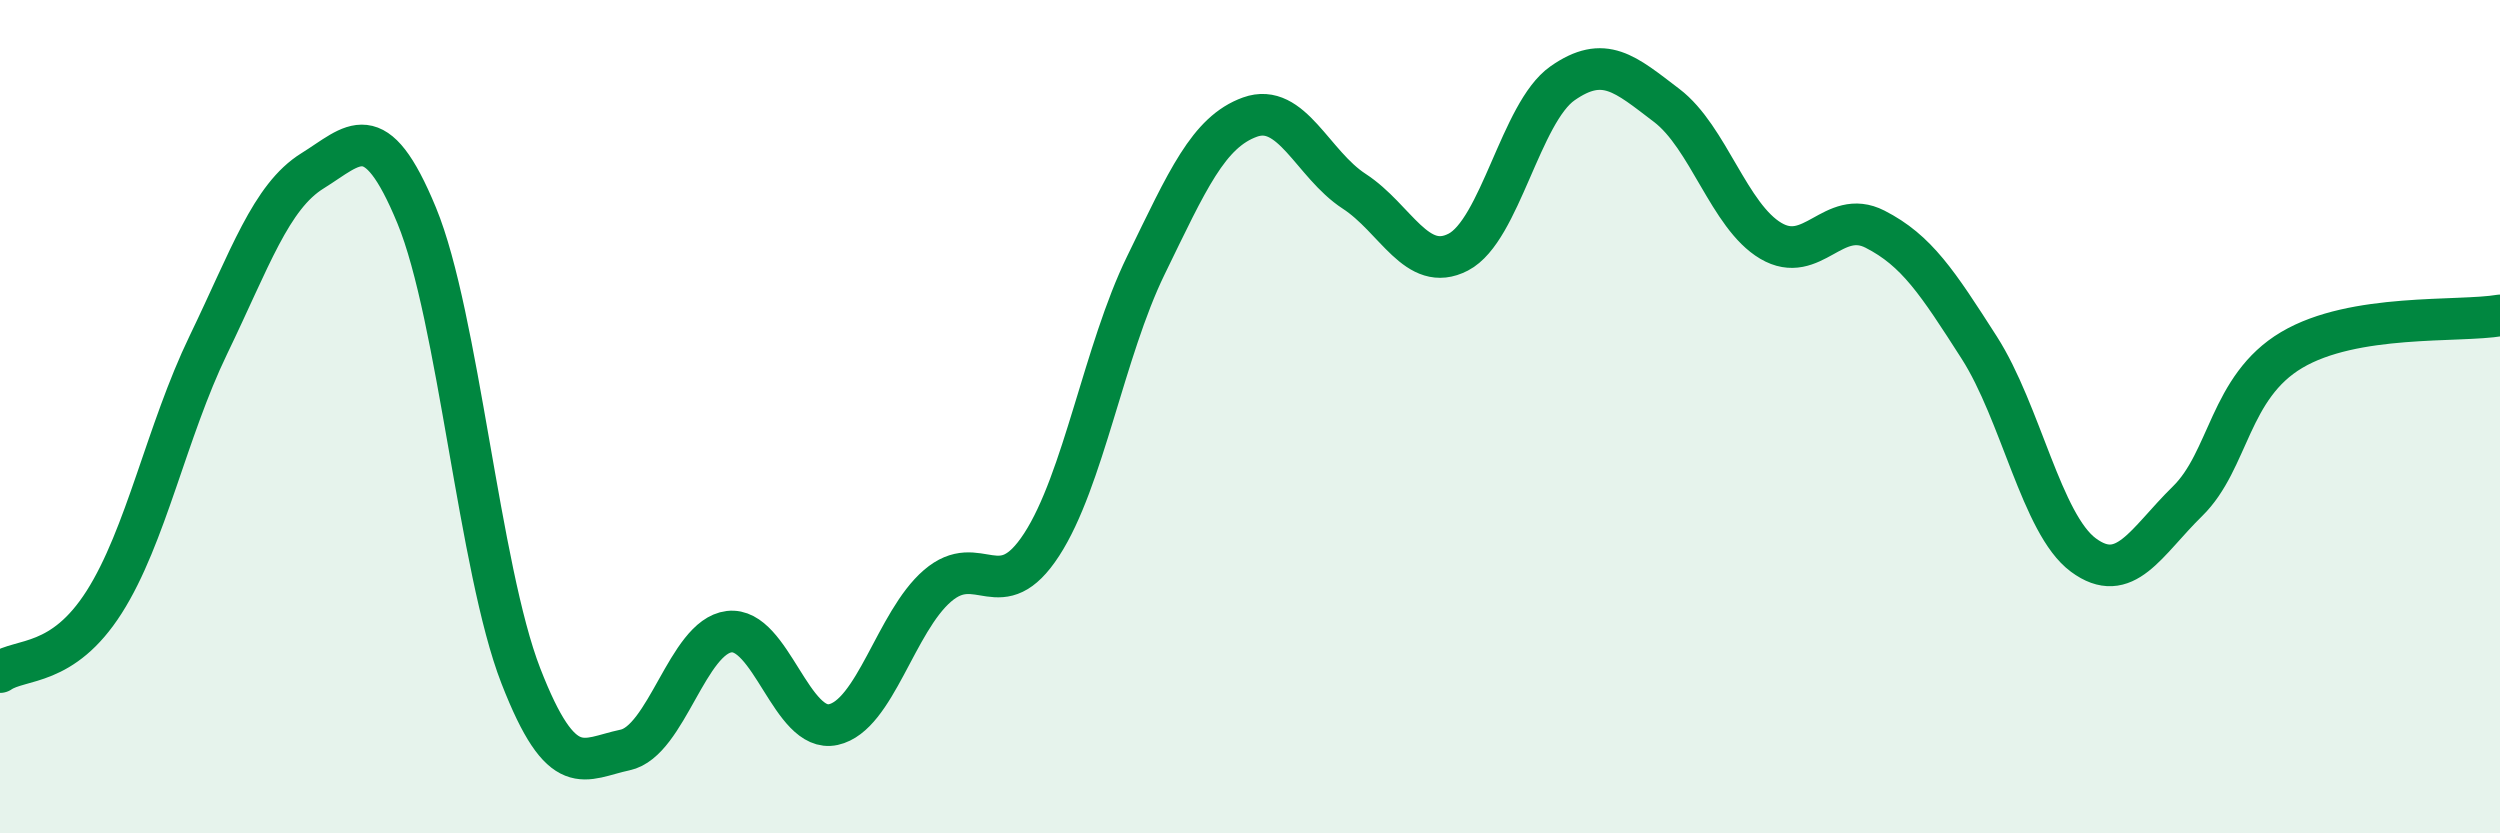
    <svg width="60" height="20" viewBox="0 0 60 20" xmlns="http://www.w3.org/2000/svg">
      <path
        d="M 0,16.13 C 0.5,15.79 1.5,16.02 2.5,14.45 C 3.5,12.88 4,10.35 5,8.28 C 6,6.21 6.5,4.72 7.5,4.1 C 8.5,3.48 9,2.75 10,5.17 C 11,7.59 11.5,13.65 12.5,16.22 C 13.5,18.79 14,18.21 15,18 C 16,17.79 16.5,15.28 17.5,15.16 C 18.5,15.04 19,17.61 20,17.39 C 21,17.17 21.5,14.92 22.5,14.06 C 23.5,13.2 24,14.61 25,13.07 C 26,11.53 26.5,8.42 27.5,6.37 C 28.5,4.32 29,3.17 30,2.81 C 31,2.45 31.5,3.94 32.5,4.59 C 33.5,5.24 34,6.57 35,6.05 C 36,5.53 36.5,2.7 37.5,2 C 38.5,1.3 39,1.77 40,2.53 C 41,3.29 41.5,5.19 42.5,5.78 C 43.5,6.37 44,4.99 45,5.5 C 46,6.01 46.5,6.78 47.5,8.34 C 48.5,9.9 49,12.58 50,13.32 C 51,14.06 51.5,13.01 52.5,12.03 C 53.5,11.05 53.5,9.29 55,8.4 C 56.5,7.51 59,7.74 60,7.57L60 20L0 20Z"
        fill="#008740"
        opacity="0.1"
        stroke-linecap="round"
        stroke-linejoin="round"
      />
      <path
        d="M 0,16.13 C 0.5,15.79 1.5,16.02 2.5,14.45 C 3.5,12.88 4,10.35 5,8.28 C 6,6.21 6.5,4.72 7.5,4.1 C 8.5,3.48 9,2.75 10,5.17 C 11,7.59 11.5,13.65 12.5,16.22 C 13.5,18.79 14,18.21 15,18 C 16,17.79 16.5,15.28 17.5,15.16 C 18.5,15.04 19,17.61 20,17.39 C 21,17.17 21.5,14.92 22.5,14.06 C 23.5,13.2 24,14.61 25,13.07 C 26,11.53 26.5,8.42 27.5,6.37 C 28.5,4.32 29,3.17 30,2.81 C 31,2.45 31.5,3.94 32.5,4.59 C 33.5,5.24 34,6.57 35,6.05 C 36,5.53 36.5,2.7 37.5,2 C 38.5,1.3 39,1.77 40,2.53 C 41,3.29 41.5,5.19 42.5,5.78 C 43.5,6.37 44,4.99 45,5.5 C 46,6.01 46.5,6.78 47.5,8.34 C 48.5,9.9 49,12.58 50,13.32 C 51,14.06 51.5,13.01 52.5,12.03 C 53.5,11.05 53.5,9.29 55,8.4 C 56.5,7.51 59,7.74 60,7.57"
        stroke="#008740"
        stroke-width="1"
        fill="none"
        stroke-linecap="round"
        stroke-linejoin="round"
      />
    </svg>
  